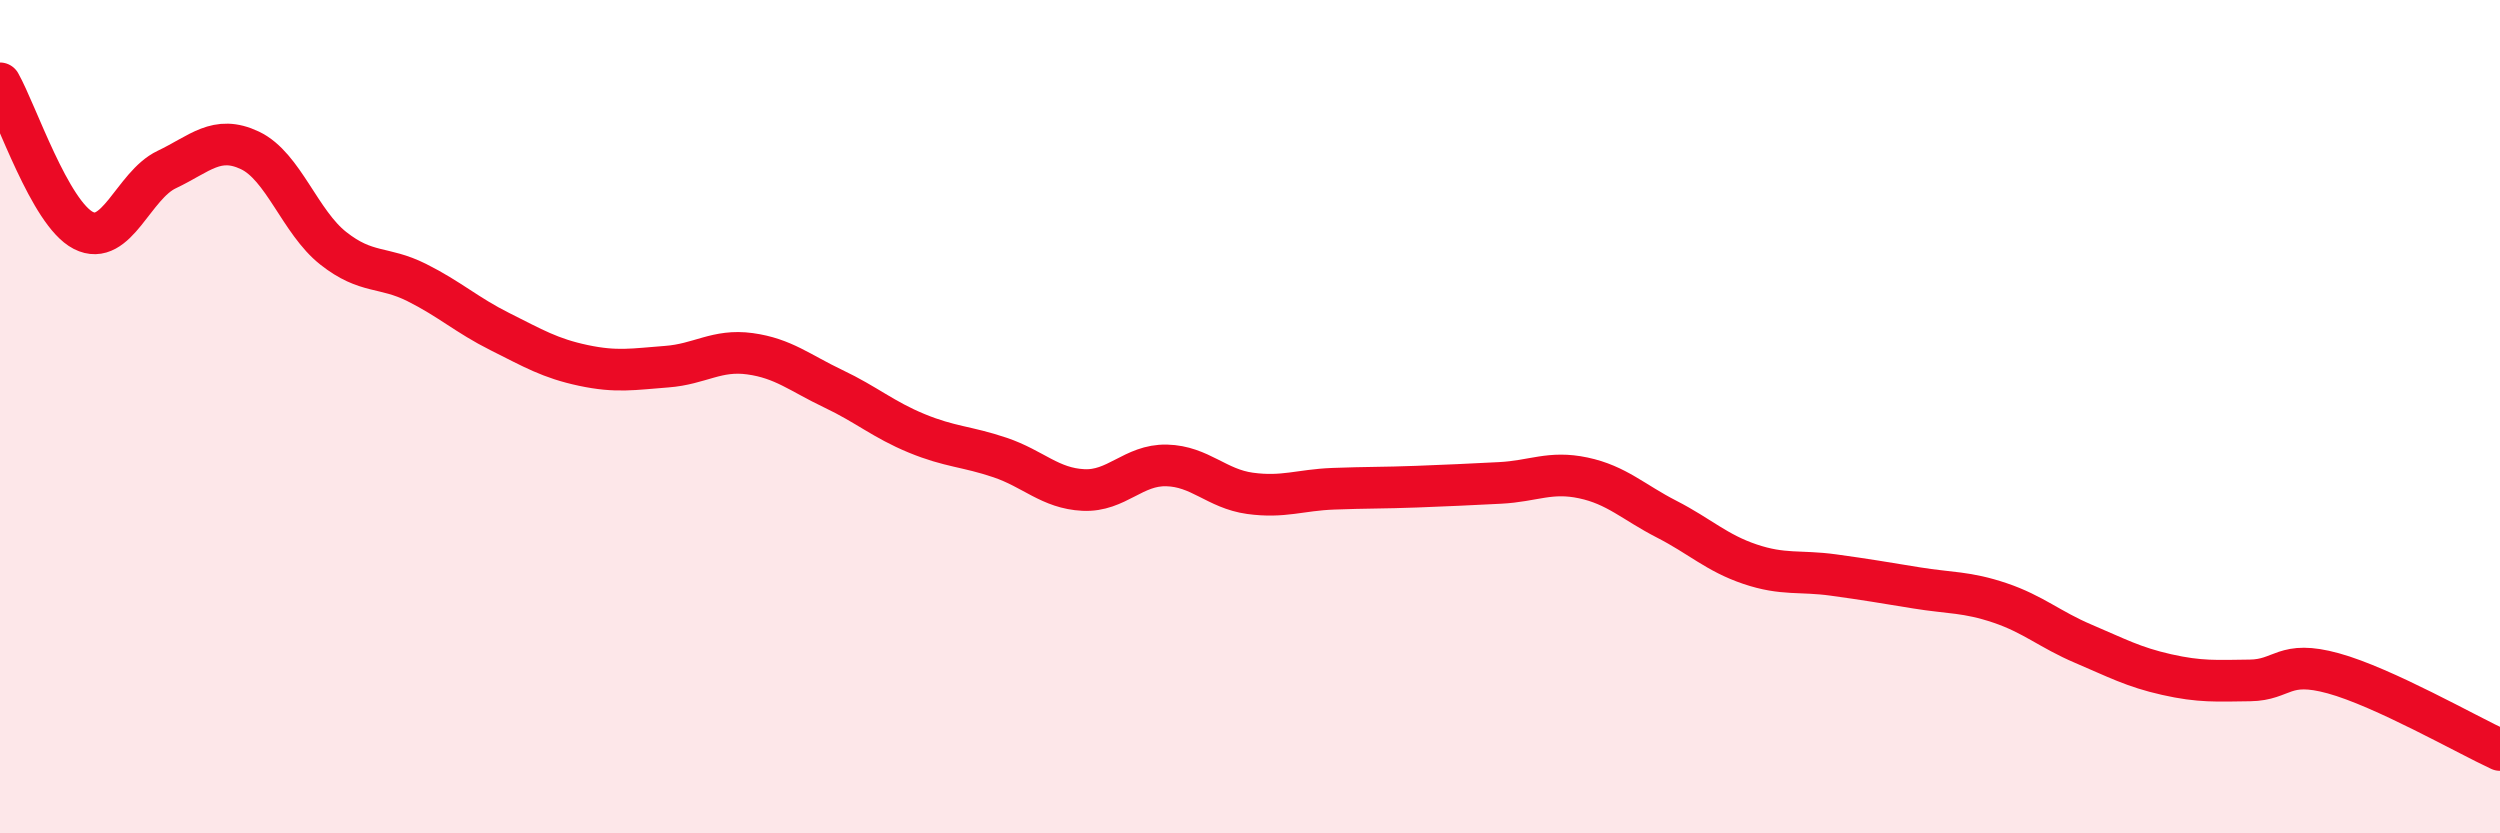 
    <svg width="60" height="20" viewBox="0 0 60 20" xmlns="http://www.w3.org/2000/svg">
      <path
        d="M 0,2 C 0.4,2.71 1.2,5.12 2,5.53 C 2.8,5.94 3.2,4.45 4,4.07 C 4.8,3.69 5.2,3.23 6,3.61 C 6.8,3.99 7.2,5.33 8,5.96 C 8.8,6.59 9.2,6.38 10,6.78 C 10.8,7.18 11.2,7.56 12,7.96 C 12.8,8.36 13.2,8.6 14,8.77 C 14.8,8.94 15.2,8.86 16,8.8 C 16.8,8.74 17.2,8.38 18,8.49 C 18.8,8.6 19.2,8.95 20,9.33 C 20.8,9.71 21.2,10.07 22,10.4 C 22.8,10.73 23.2,10.71 24,10.98 C 24.8,11.25 25.2,11.72 26,11.76 C 26.8,11.8 27.2,11.15 28,11.17 C 28.8,11.19 29.2,11.73 30,11.84 C 30.8,11.95 31.2,11.76 32,11.73 C 32.8,11.7 33.2,11.71 34,11.68 C 34.8,11.65 35.2,11.63 36,11.59 C 36.8,11.55 37.2,11.3 38,11.47 C 38.8,11.64 39.2,12.05 40,12.46 C 40.8,12.87 41.2,13.27 42,13.54 C 42.8,13.81 43.2,13.69 44,13.8 C 44.8,13.91 45.2,13.98 46,14.11 C 46.8,14.24 47.2,14.2 48,14.47 C 48.8,14.74 49.2,15.11 50,15.45 C 50.8,15.79 51.2,16.01 52,16.19 C 52.8,16.37 53.2,16.34 54,16.33 C 54.8,16.32 54.8,15.83 56,16.16 C 57.2,16.49 59.2,17.63 60,18L60 20L0 20Z"
        fill="#EB0A25"
        opacity="0.1"
        stroke-linecap="round"
        stroke-linejoin="round"
      />
      <path
        d="M 0,2 C 0.4,2.71 1.2,5.12 2,5.53 C 2.8,5.94 3.2,4.45 4,4.07 C 4.8,3.69 5.2,3.23 6,3.61 C 6.8,3.99 7.2,5.33 8,5.96 C 8.8,6.59 9.2,6.38 10,6.78 C 10.8,7.18 11.2,7.56 12,7.96 C 12.8,8.36 13.2,8.6 14,8.77 C 14.8,8.94 15.2,8.86 16,8.8 C 16.8,8.74 17.2,8.38 18,8.49 C 18.8,8.6 19.2,8.95 20,9.33 C 20.8,9.71 21.2,10.07 22,10.4 C 22.8,10.73 23.2,10.71 24,10.98 C 24.8,11.25 25.2,11.72 26,11.76 C 26.8,11.8 27.2,11.15 28,11.17 C 28.8,11.19 29.2,11.73 30,11.84 C 30.8,11.95 31.2,11.76 32,11.73 C 32.8,11.7 33.2,11.71 34,11.68 C 34.8,11.65 35.2,11.63 36,11.59 C 36.8,11.55 37.2,11.3 38,11.47 C 38.8,11.64 39.2,12.05 40,12.46 C 40.8,12.87 41.2,13.27 42,13.54 C 42.8,13.81 43.2,13.69 44,13.8 C 44.8,13.91 45.2,13.98 46,14.11 C 46.8,14.24 47.2,14.2 48,14.47 C 48.8,14.74 49.2,15.11 50,15.45 C 50.8,15.79 51.2,16.01 52,16.19 C 52.8,16.37 53.2,16.34 54,16.33 C 54.8,16.32 54.8,15.83 56,16.16 C 57.2,16.49 59.2,17.63 60,18"
        stroke="#EB0A25"
        stroke-width="1"
        fill="none"
        stroke-linecap="round"
        stroke-linejoin="round"
      />
    </svg>
  